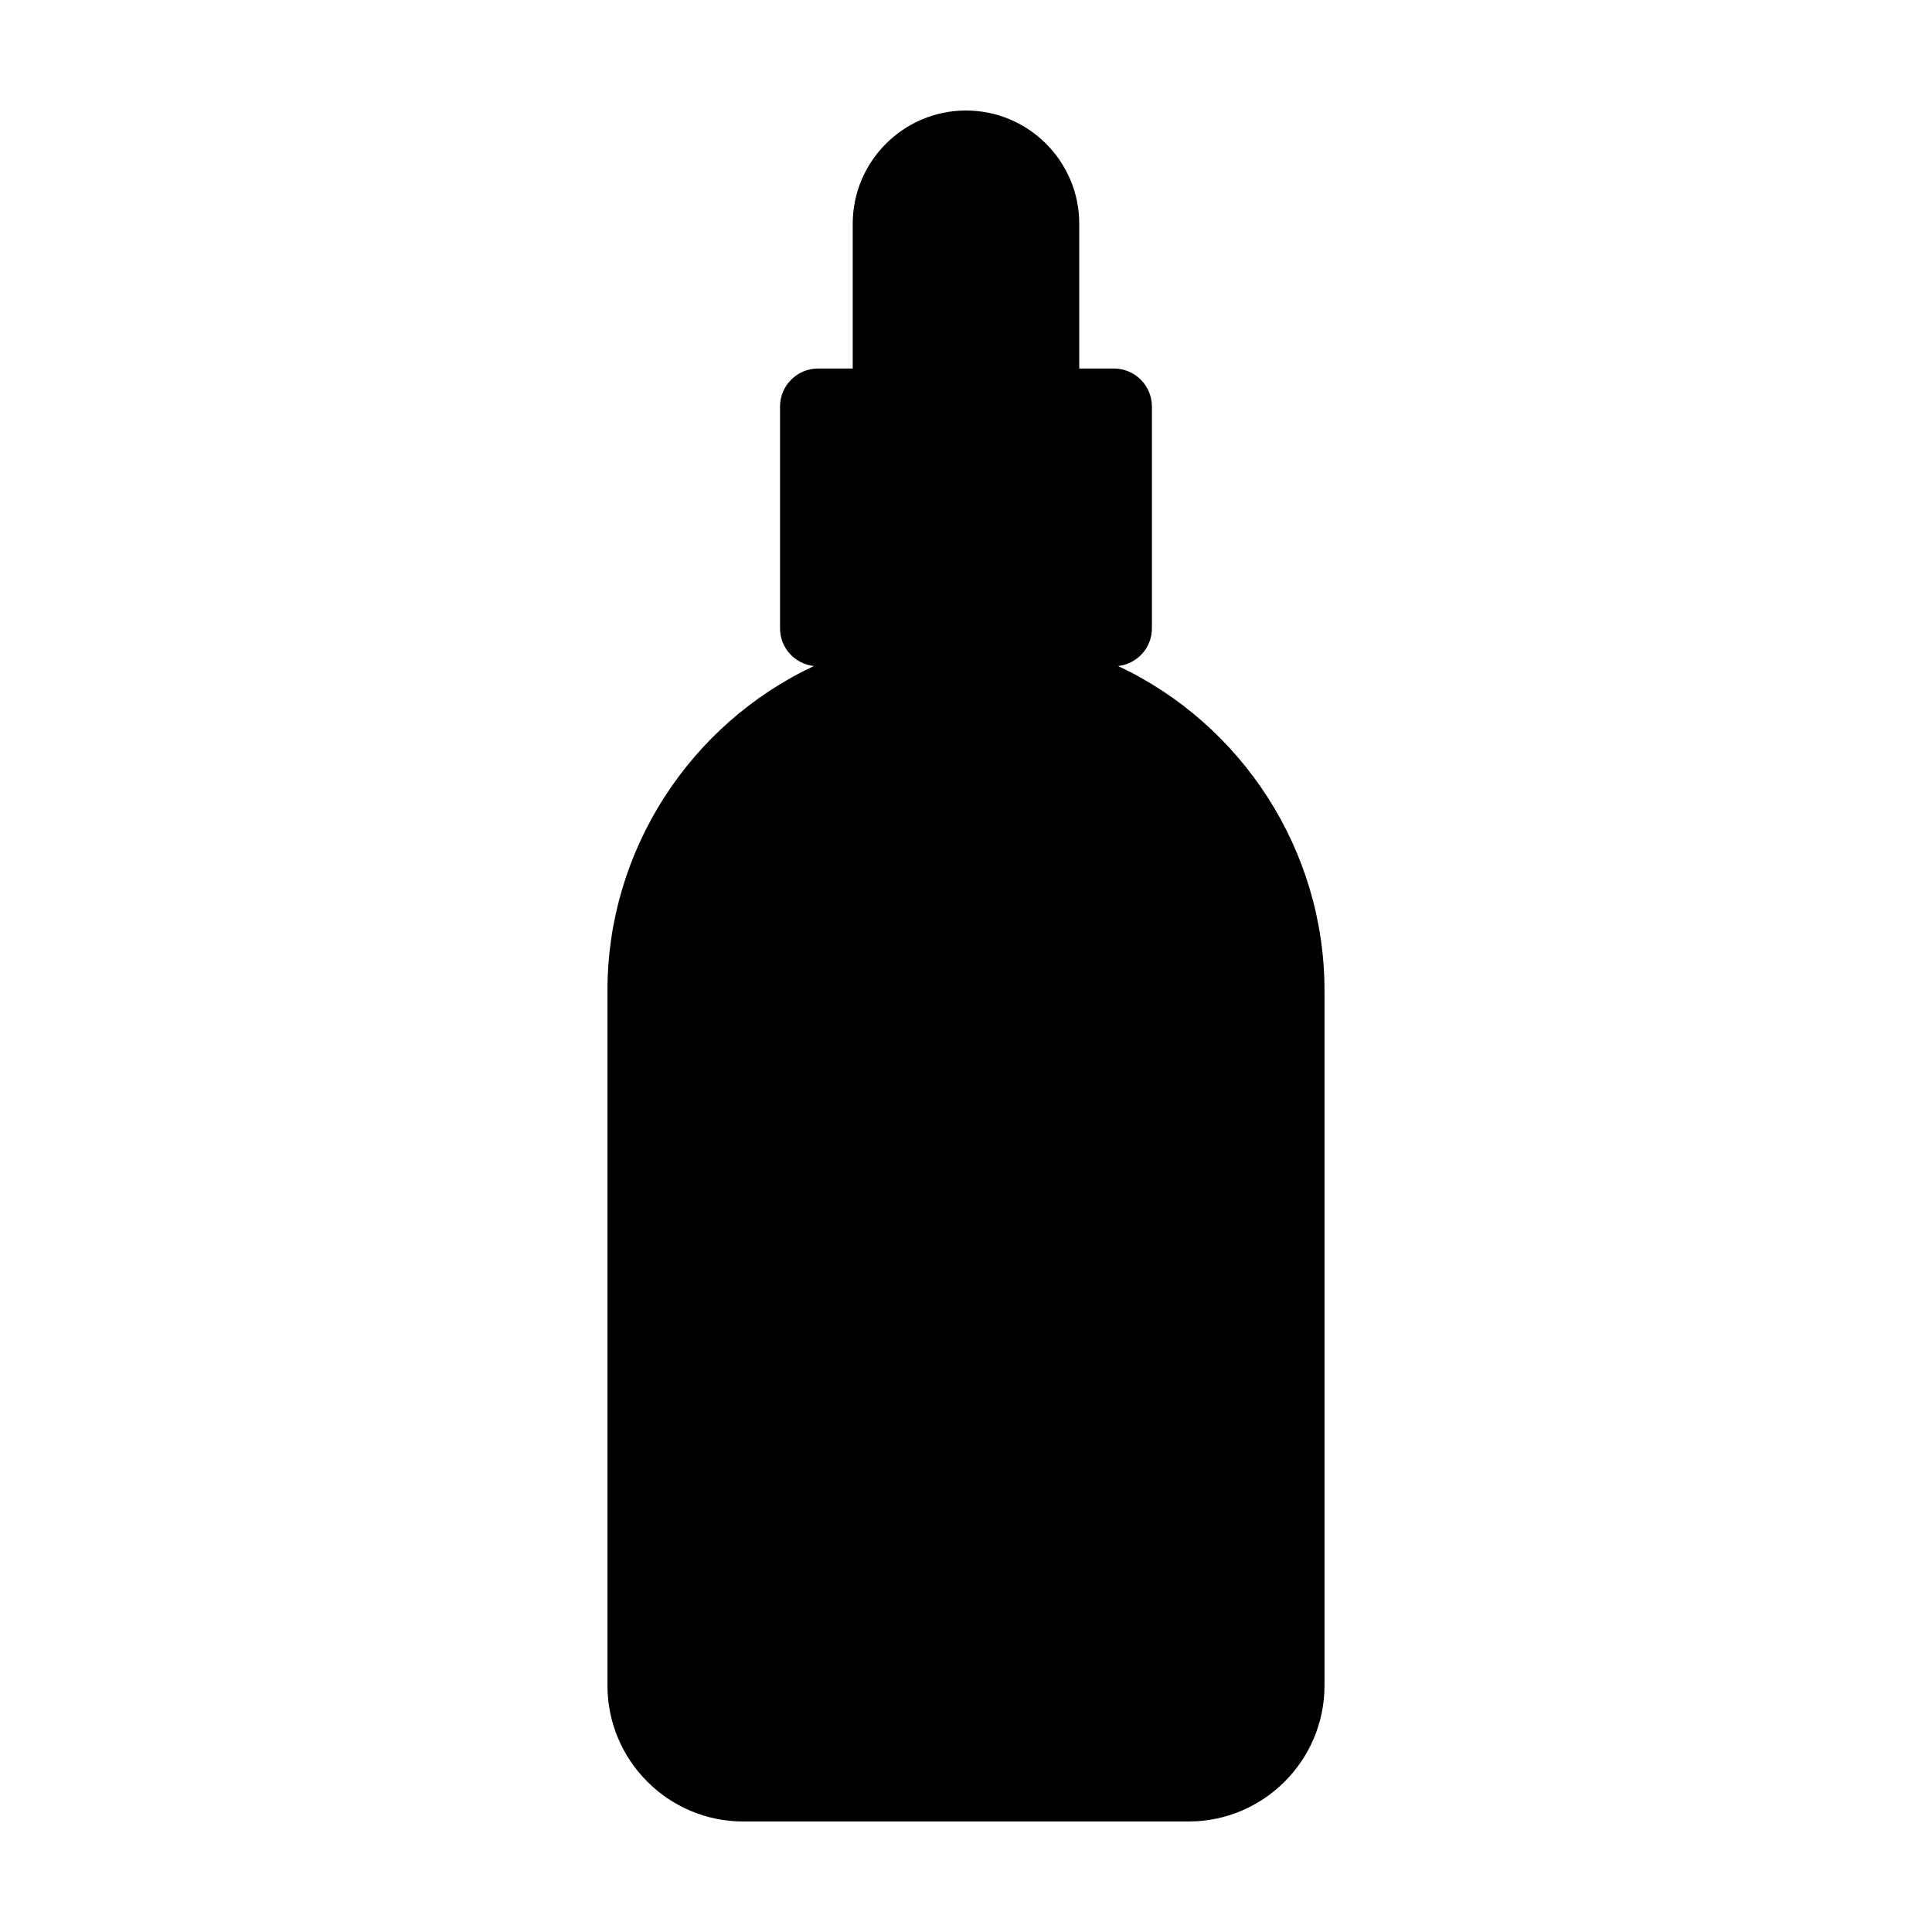 <?xml version="1.0" encoding="UTF-8"?>
<!-- Uploaded to: ICON Repo, www.iconrepo.com, Generator: ICON Repo Mixer Tools -->
<svg fill="#000000" width="800px" height="800px" version="1.1" viewBox="144 144 512 512" xmlns="http://www.w3.org/2000/svg">
 <path d="m440.31 320.5c5.031-0.562 8.957-4.781 8.957-9.965v-58.793c0-5.562-4.516-10.078-10.078-10.078h-9.176v-38.355c0.004-16.555-13.461-30.02-30.016-30.02s-30.016 13.469-30.016 30.016v38.355h-9.184c-5.562 0-10.078 4.516-10.078 10.078v58.801c0 5.184 3.93 9.406 8.961 9.965-32.844 15.438-54.695 48.82-54.695 85.941v184.26c0 19.855 16.156 36.012 36.008 36.012l118-0.004c19.855 0 36.012-16.156 36.012-36.012v-184.26c0-37.117-21.855-70.504-54.695-85.941z"/>
</svg>